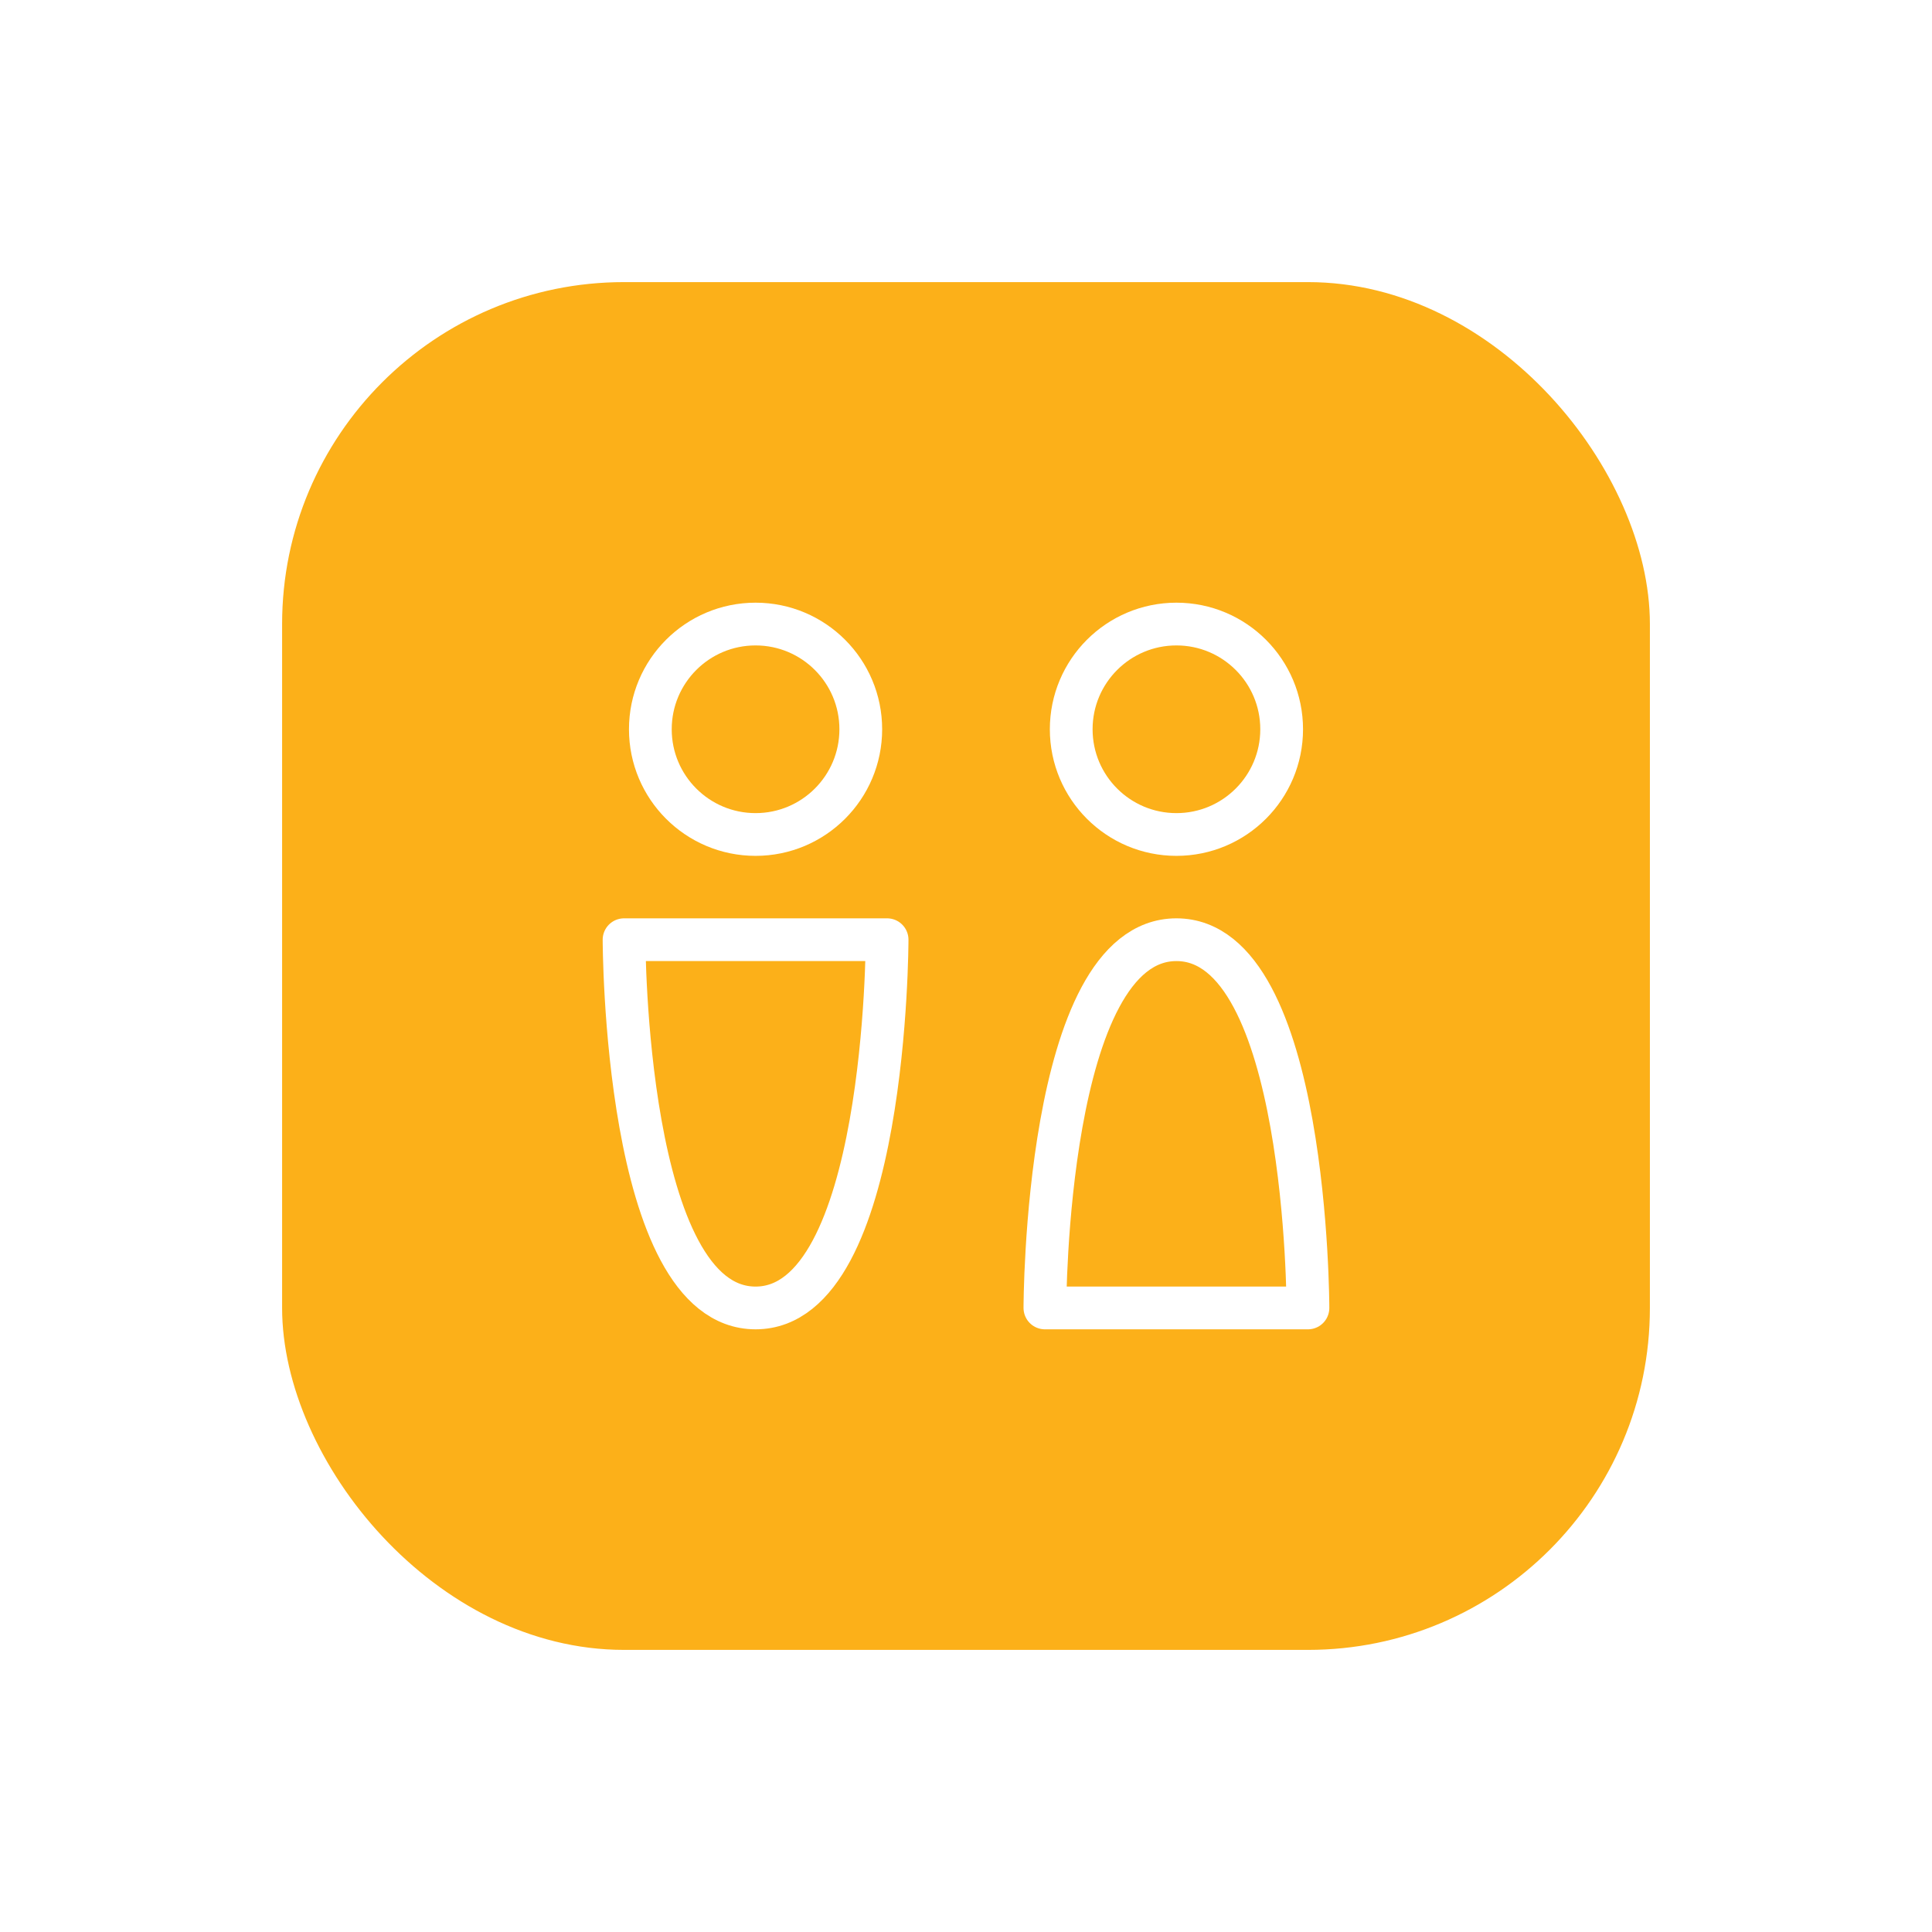 <svg width="113" height="113" viewBox="0 0 113 113" fill="none" xmlns="http://www.w3.org/2000/svg">
<g filter="url(#filter0_d_316_5063)">
<rect x="13.5" y="3.5" width="80" height="80" rx="20" fill="#FCB019"/>
<path d="M65.808 35.808C69.207 35.808 71.962 33.053 71.962 29.654C71.962 26.255 69.207 23.5 65.808 23.5C62.409 23.5 59.654 26.255 59.654 29.654C59.654 33.053 62.409 35.808 65.808 35.808Z" stroke="white" stroke-width="2.5" stroke-linecap="round" stroke-linejoin="round"/>
<path d="M65.808 41.962C58.115 41.962 58.115 63.5 58.115 63.5H73.5C73.5 63.5 73.5 41.962 65.808 41.962Z" stroke="white" stroke-width="2.5" stroke-linecap="round" stroke-linejoin="round"/>
<path d="M41.192 35.808C44.591 35.808 47.346 33.053 47.346 29.654C47.346 26.255 44.591 23.5 41.192 23.5C37.794 23.5 35.038 26.255 35.038 29.654C35.038 33.053 37.794 35.808 41.192 35.808Z" stroke="white" stroke-width="2.5" stroke-linecap="round" stroke-linejoin="round"/>
<path d="M41.192 63.5C33.5 63.5 33.5 41.962 33.5 41.962H48.885C48.885 41.962 48.885 63.5 41.192 63.5Z" stroke="white" stroke-width="2.5" stroke-linecap="round" stroke-linejoin="round"/>
</g>
<defs>
<filter id="filter0_d_316_5063" x="0.5" y="0.5" width="112" height="112" filterUnits="userSpaceOnUse" color-interpolation-filters="sRGB">
<feFlood flood-opacity="0" result="BackgroundImageFix"/>
<feColorMatrix in="SourceAlpha" type="matrix" values="0 0 0 0 0 0 0 0 0 0 0 0 0 0 0 0 0 0 127 0" result="hardAlpha"/>
<feMorphology radius="3" operator="dilate" in="SourceAlpha" result="effect1_dropShadow_316_5063"/>
<feOffset dx="3" dy="13"/>
<feGaussianBlur stdDeviation="6.5"/>
<feColorMatrix type="matrix" values="0 0 0 0 0.176 0 0 0 0 0.327 0 0 0 0 0.859 0 0 0 0.1 0"/>
<feBlend mode="normal" in2="BackgroundImageFix" result="effect1_dropShadow_316_5063"/>
<feBlend mode="normal" in="SourceGraphic" in2="effect1_dropShadow_316_5063" result="shape"/>
</filter>
</defs>
</svg>
